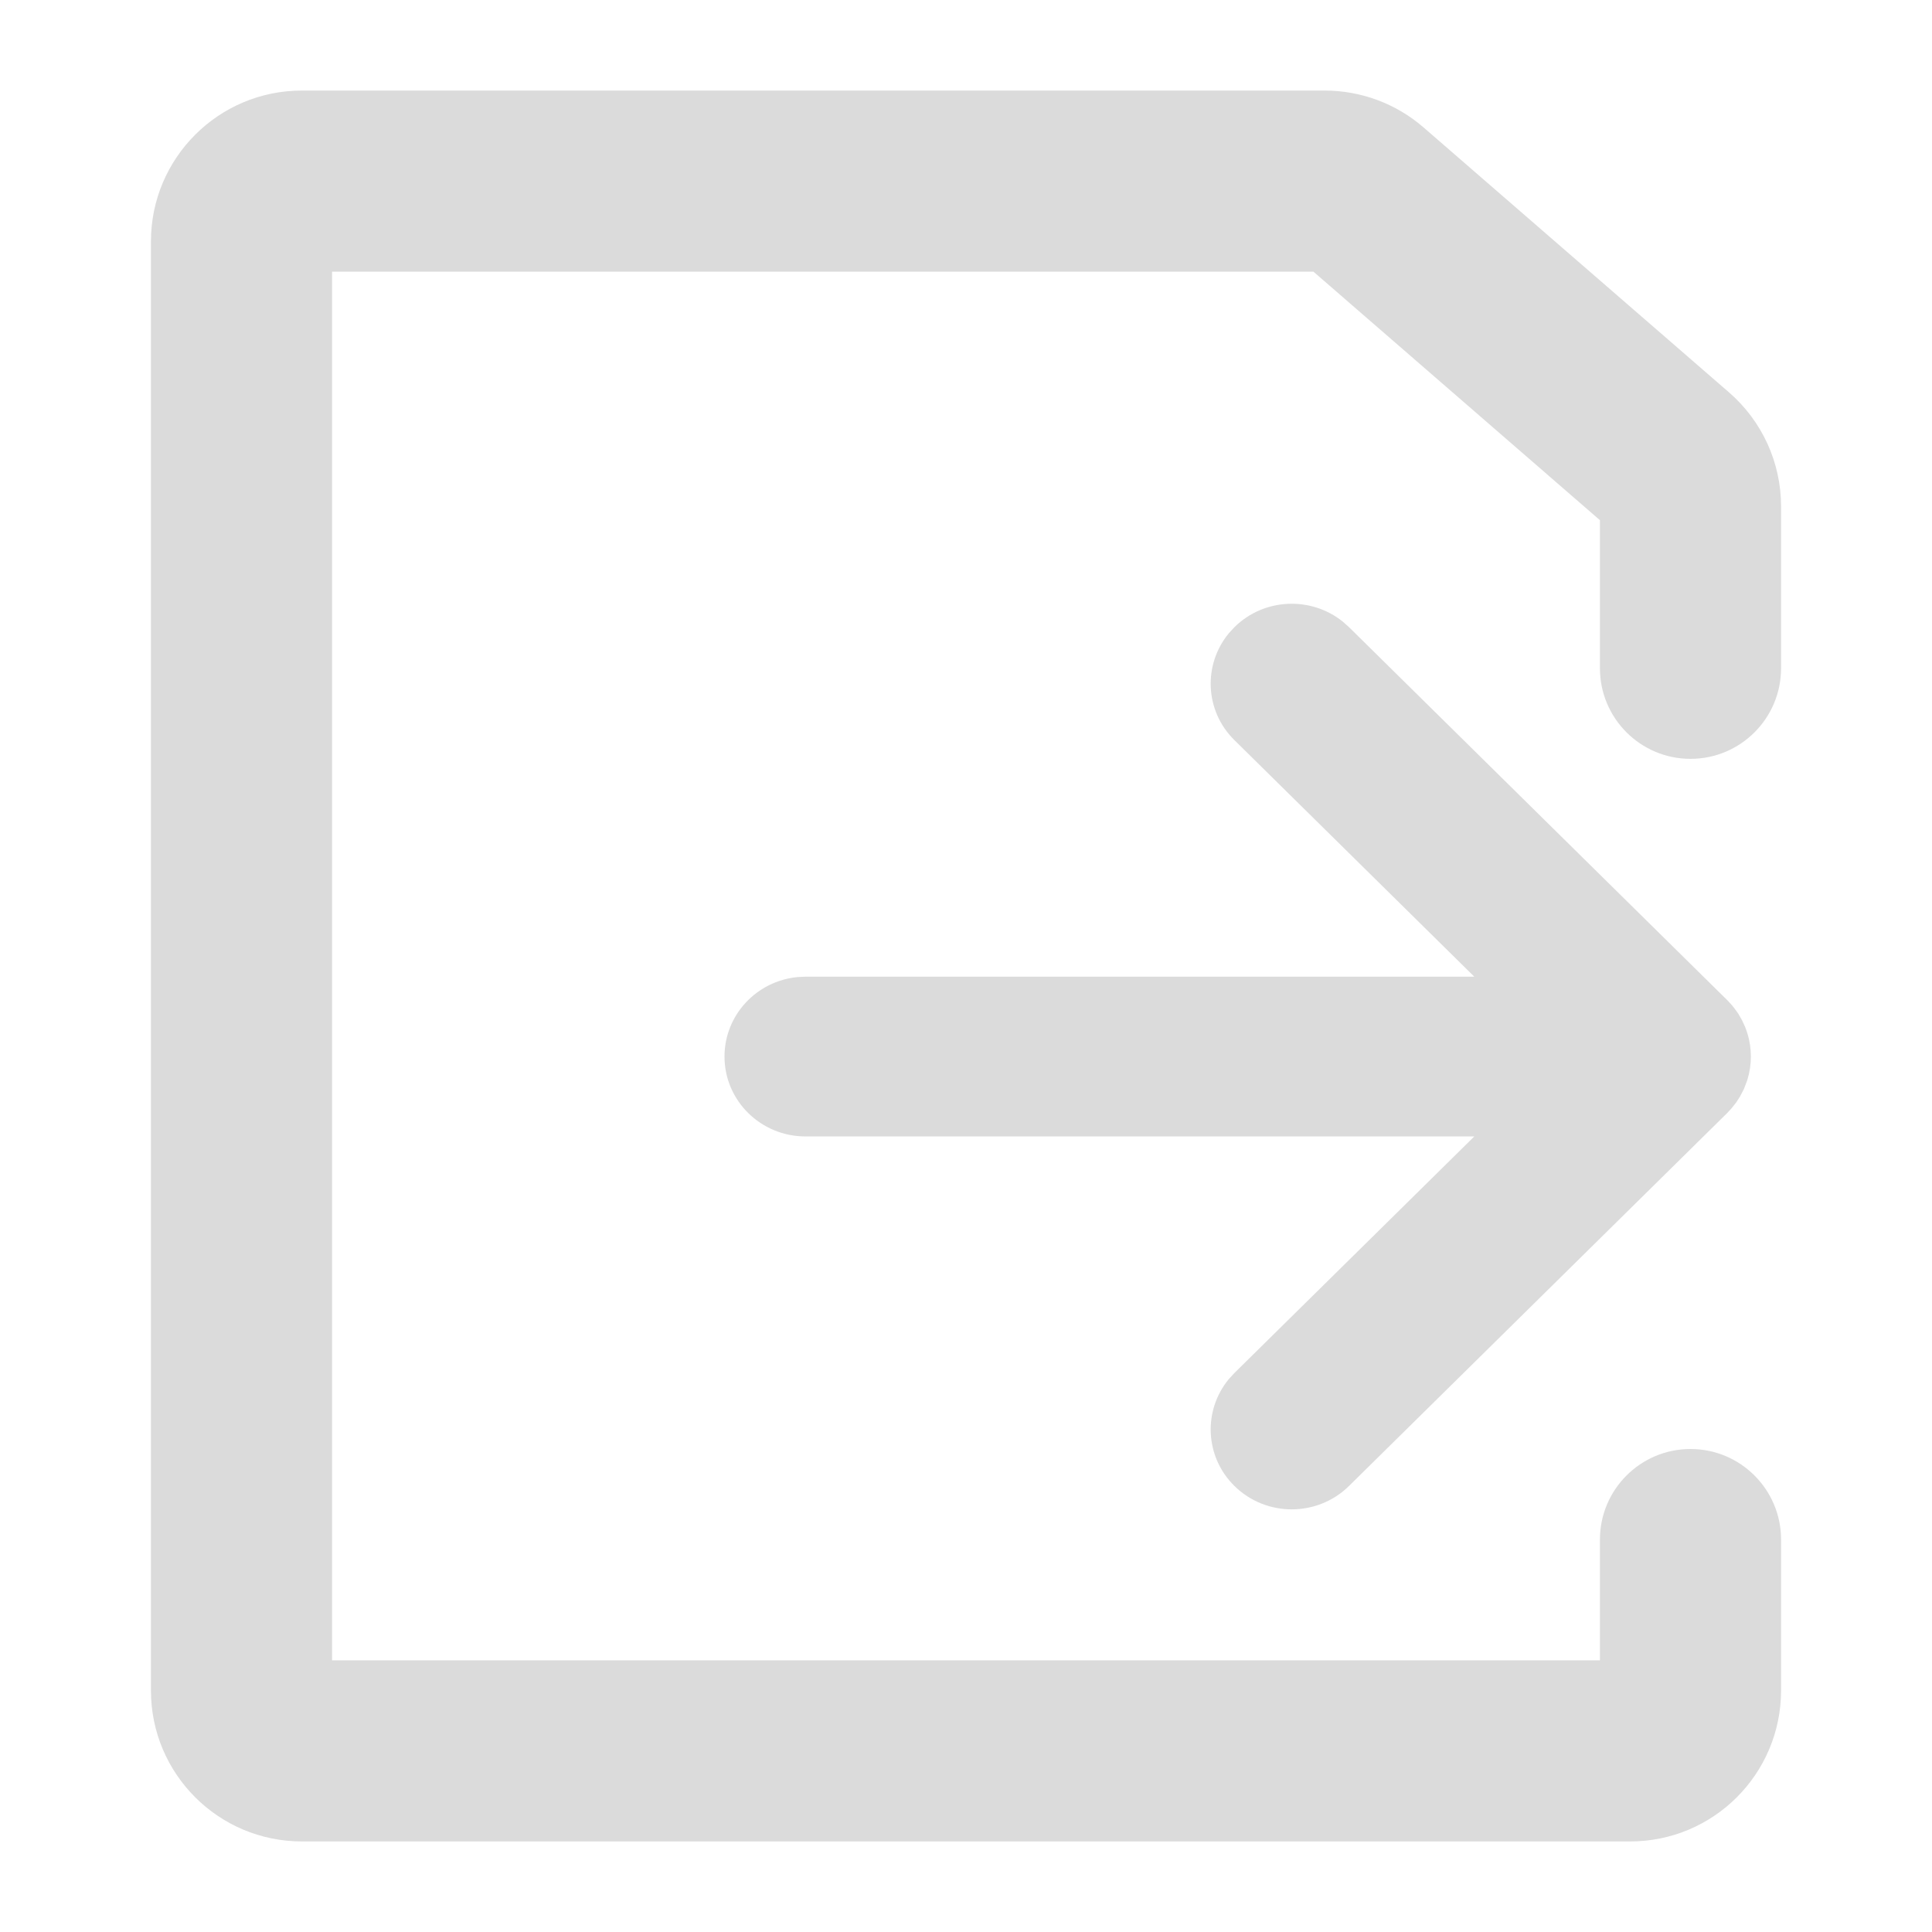 <svg width="32" height="32" viewBox="0 0 32 32" fill="none" xmlns="http://www.w3.org/2000/svg">
<g opacity="0.2">
<rect opacity="0.01" width="32" height="32" fill="#D8D8D8"/>
</g>
<path fill-rule="evenodd" clip-rule="evenodd" d="M2.5 4C2.5 2.619 3.619 1.5 5 1.5L21.941 1.5C22.543 1.5 23.125 1.717 23.579 2.111L28.638 6.499C29.186 6.974 29.5 7.663 29.5 8.387V11.069C29.5 11.897 28.828 12.569 28 12.569C27.172 12.569 26.5 11.897 26.5 11.069V8.616L21.755 4.5H5.5V27.5H26.5V25.5C26.5 24.672 27.172 24 28 24C28.828 24 29.5 24.672 29.5 25.5V28C29.5 29.381 28.381 30.5 27 30.5H5C3.619 30.5 2.5 29.381 2.5 28V4Z" fill="#DBDBDB"/>
<path fill-rule="evenodd" clip-rule="evenodd" d="M29 17.5C29 17.565 28.995 17.628 28.986 17.69L28.968 17.788L28.94 17.893L28.884 18.039L28.82 18.162L28.758 18.259L28.68 18.357L28.607 18.436L22.344 24.612C21.82 25.129 20.97 25.129 20.446 24.612C19.954 24.128 19.924 23.361 20.354 22.841L20.446 22.741L24.419 18.823H13.342C12.601 18.823 12 18.231 12 17.5C12 16.812 12.532 16.247 13.213 16.183L13.342 16.177H24.419L20.446 12.259C19.954 11.775 19.924 11.008 20.354 10.488L20.446 10.388C20.937 9.903 21.715 9.873 22.242 10.297L22.344 10.388L28.625 16.582C28.644 16.602 28.662 16.622 28.68 16.643L28.607 16.564C28.644 16.601 28.678 16.639 28.71 16.678L28.789 16.786L28.852 16.896L28.903 17.005C28.93 17.072 28.952 17.141 28.968 17.212L28.986 17.31C28.995 17.372 29 17.435 29 17.5Z" fill="#DBDBDB"/>
</svg>
